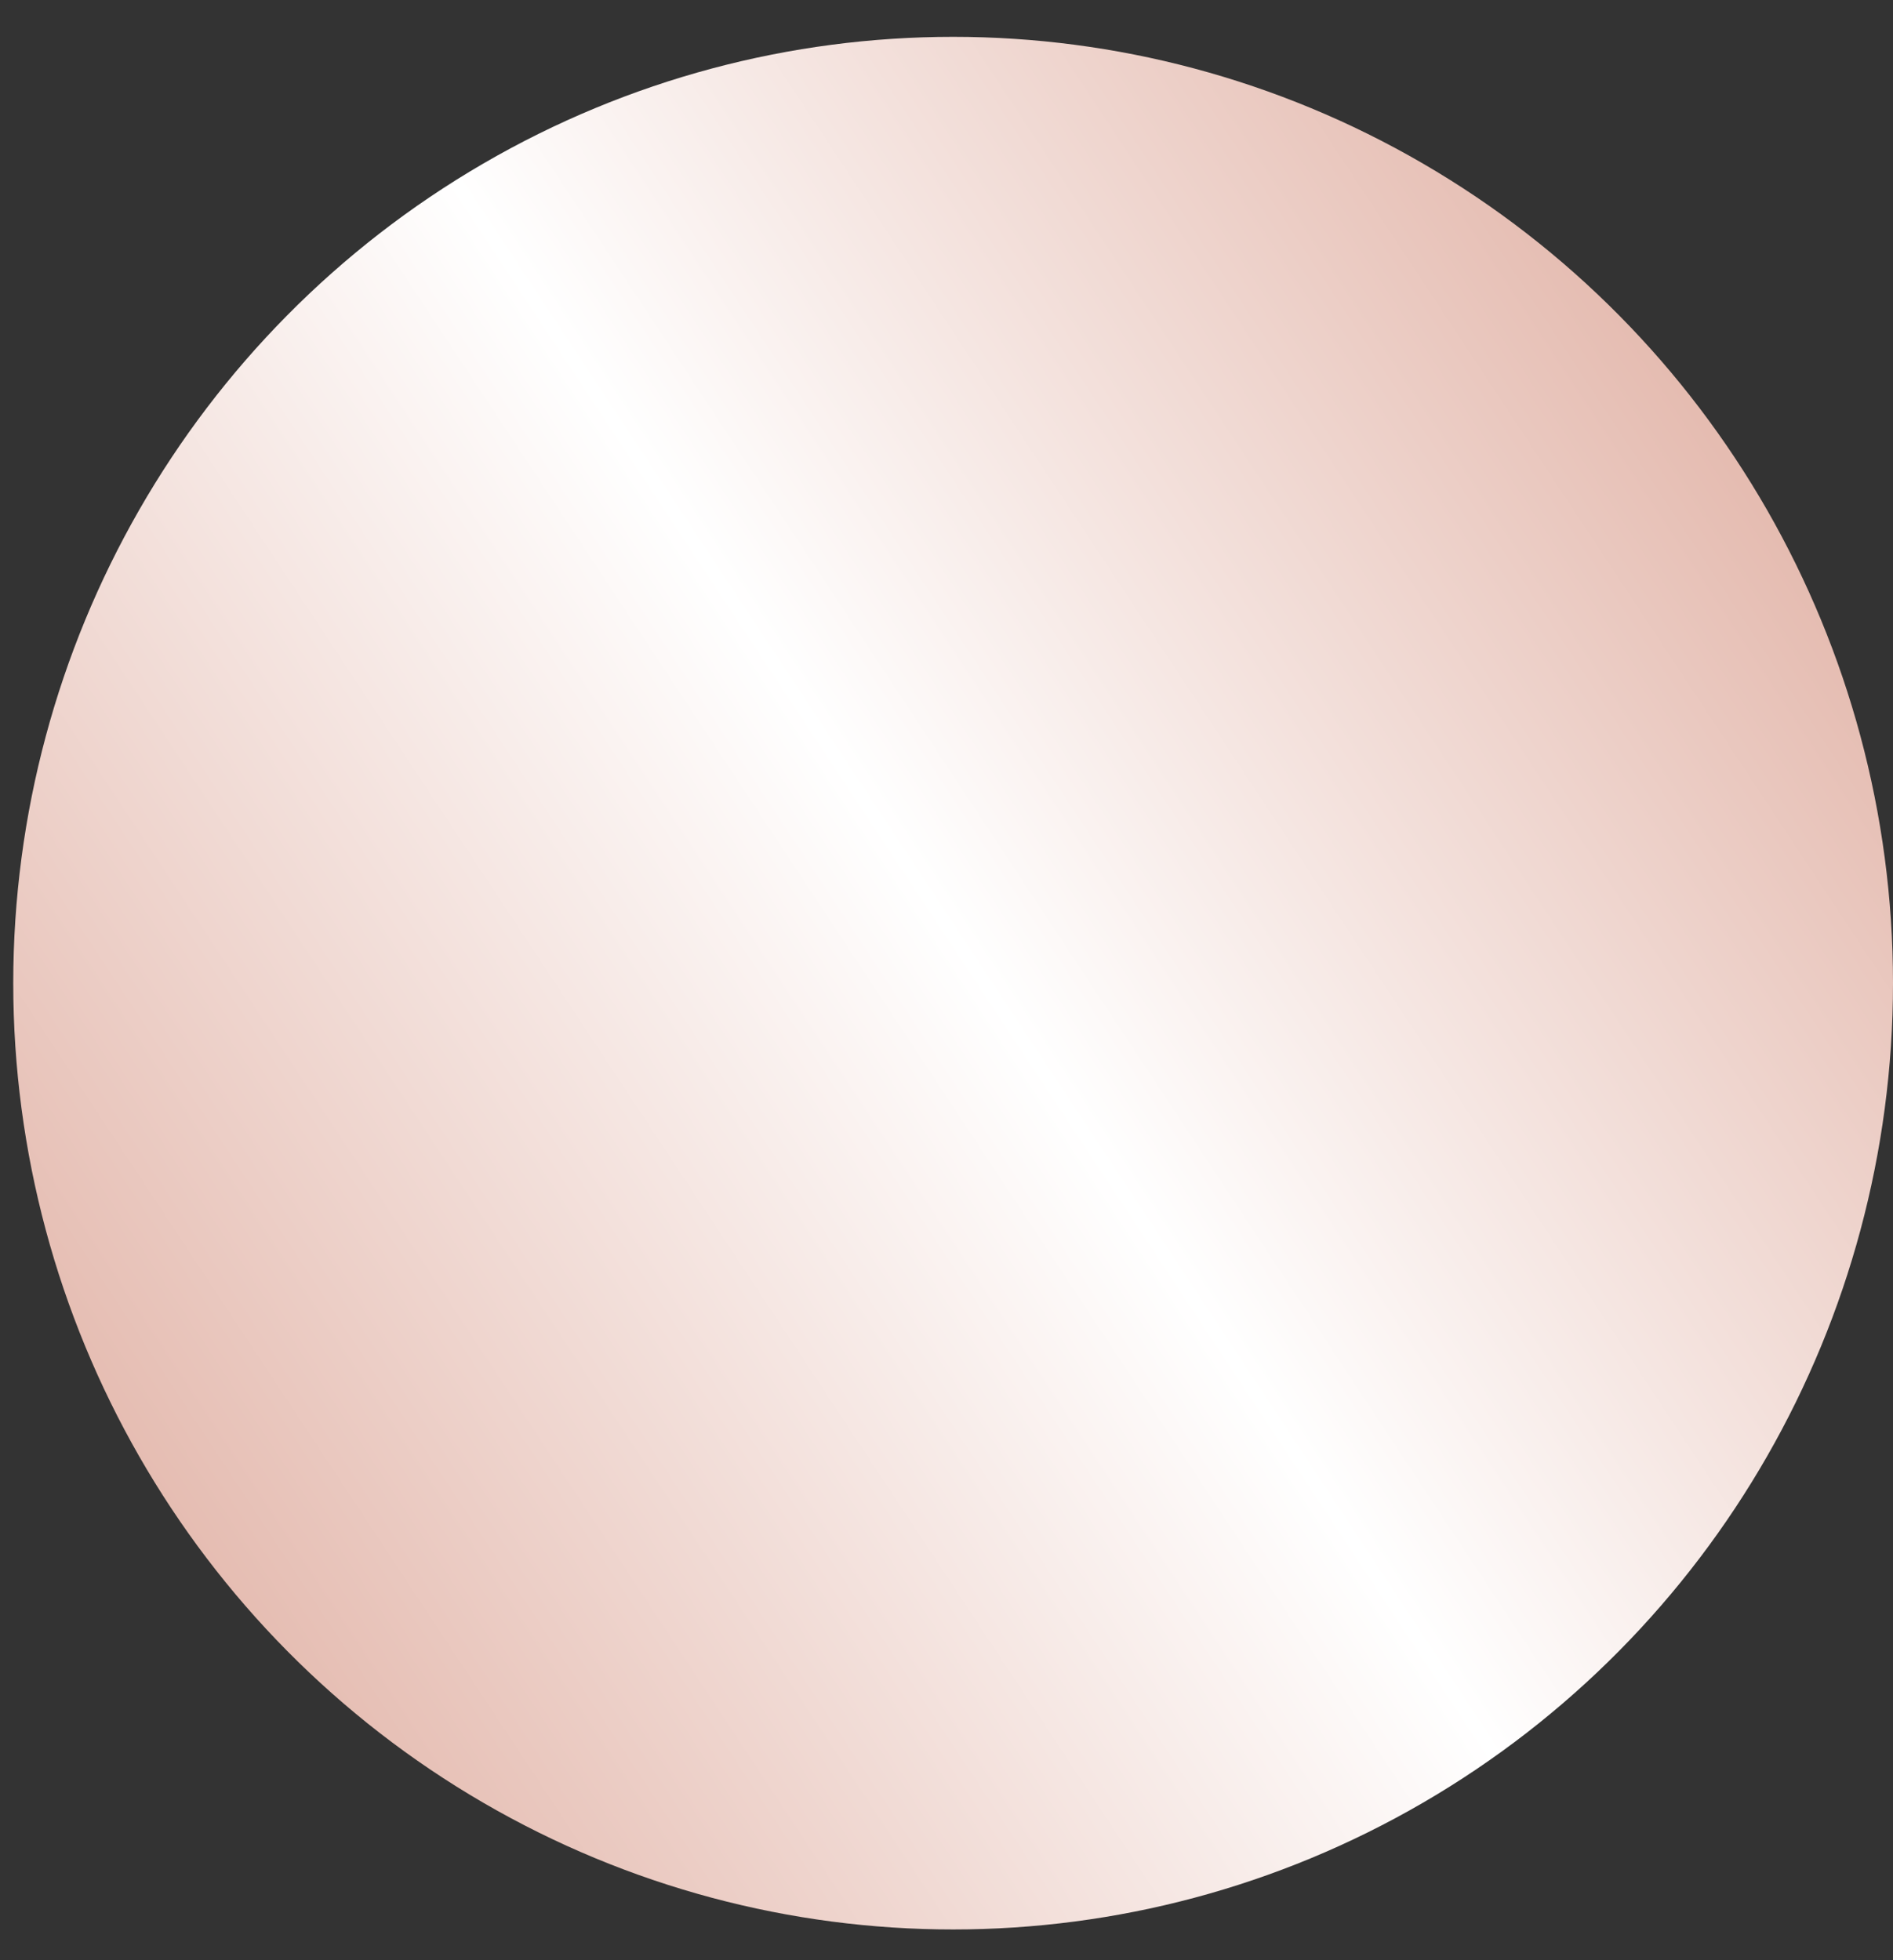 <svg width="28" height="29" viewBox="0 0 28 29" xmlns="http://www.w3.org/2000/svg">
    <rect x="0" y="0" width="28" height="29" fill="#333333" stroke="none"/>
    <defs>
        <linearGradient x1="99.299%" y1="19.06%" x2=".701%" y2="84.132%" id="8j0p0c1coa">
            <stop stop-color="#E0AFA2" offset="0%"/>
            <stop stop-color="#FFF" offset="48.074%"/>
            <stop stop-color="#E0AFA2" offset="100%"/>
        </linearGradient>
    </defs>
    <ellipse cx="99.098" cy="17.545" rx="13.902" ry="14" transform="translate(-85 -3)" fill="url(#8j0p0c1coa)" fill-rule="evenodd"/>
</svg>

